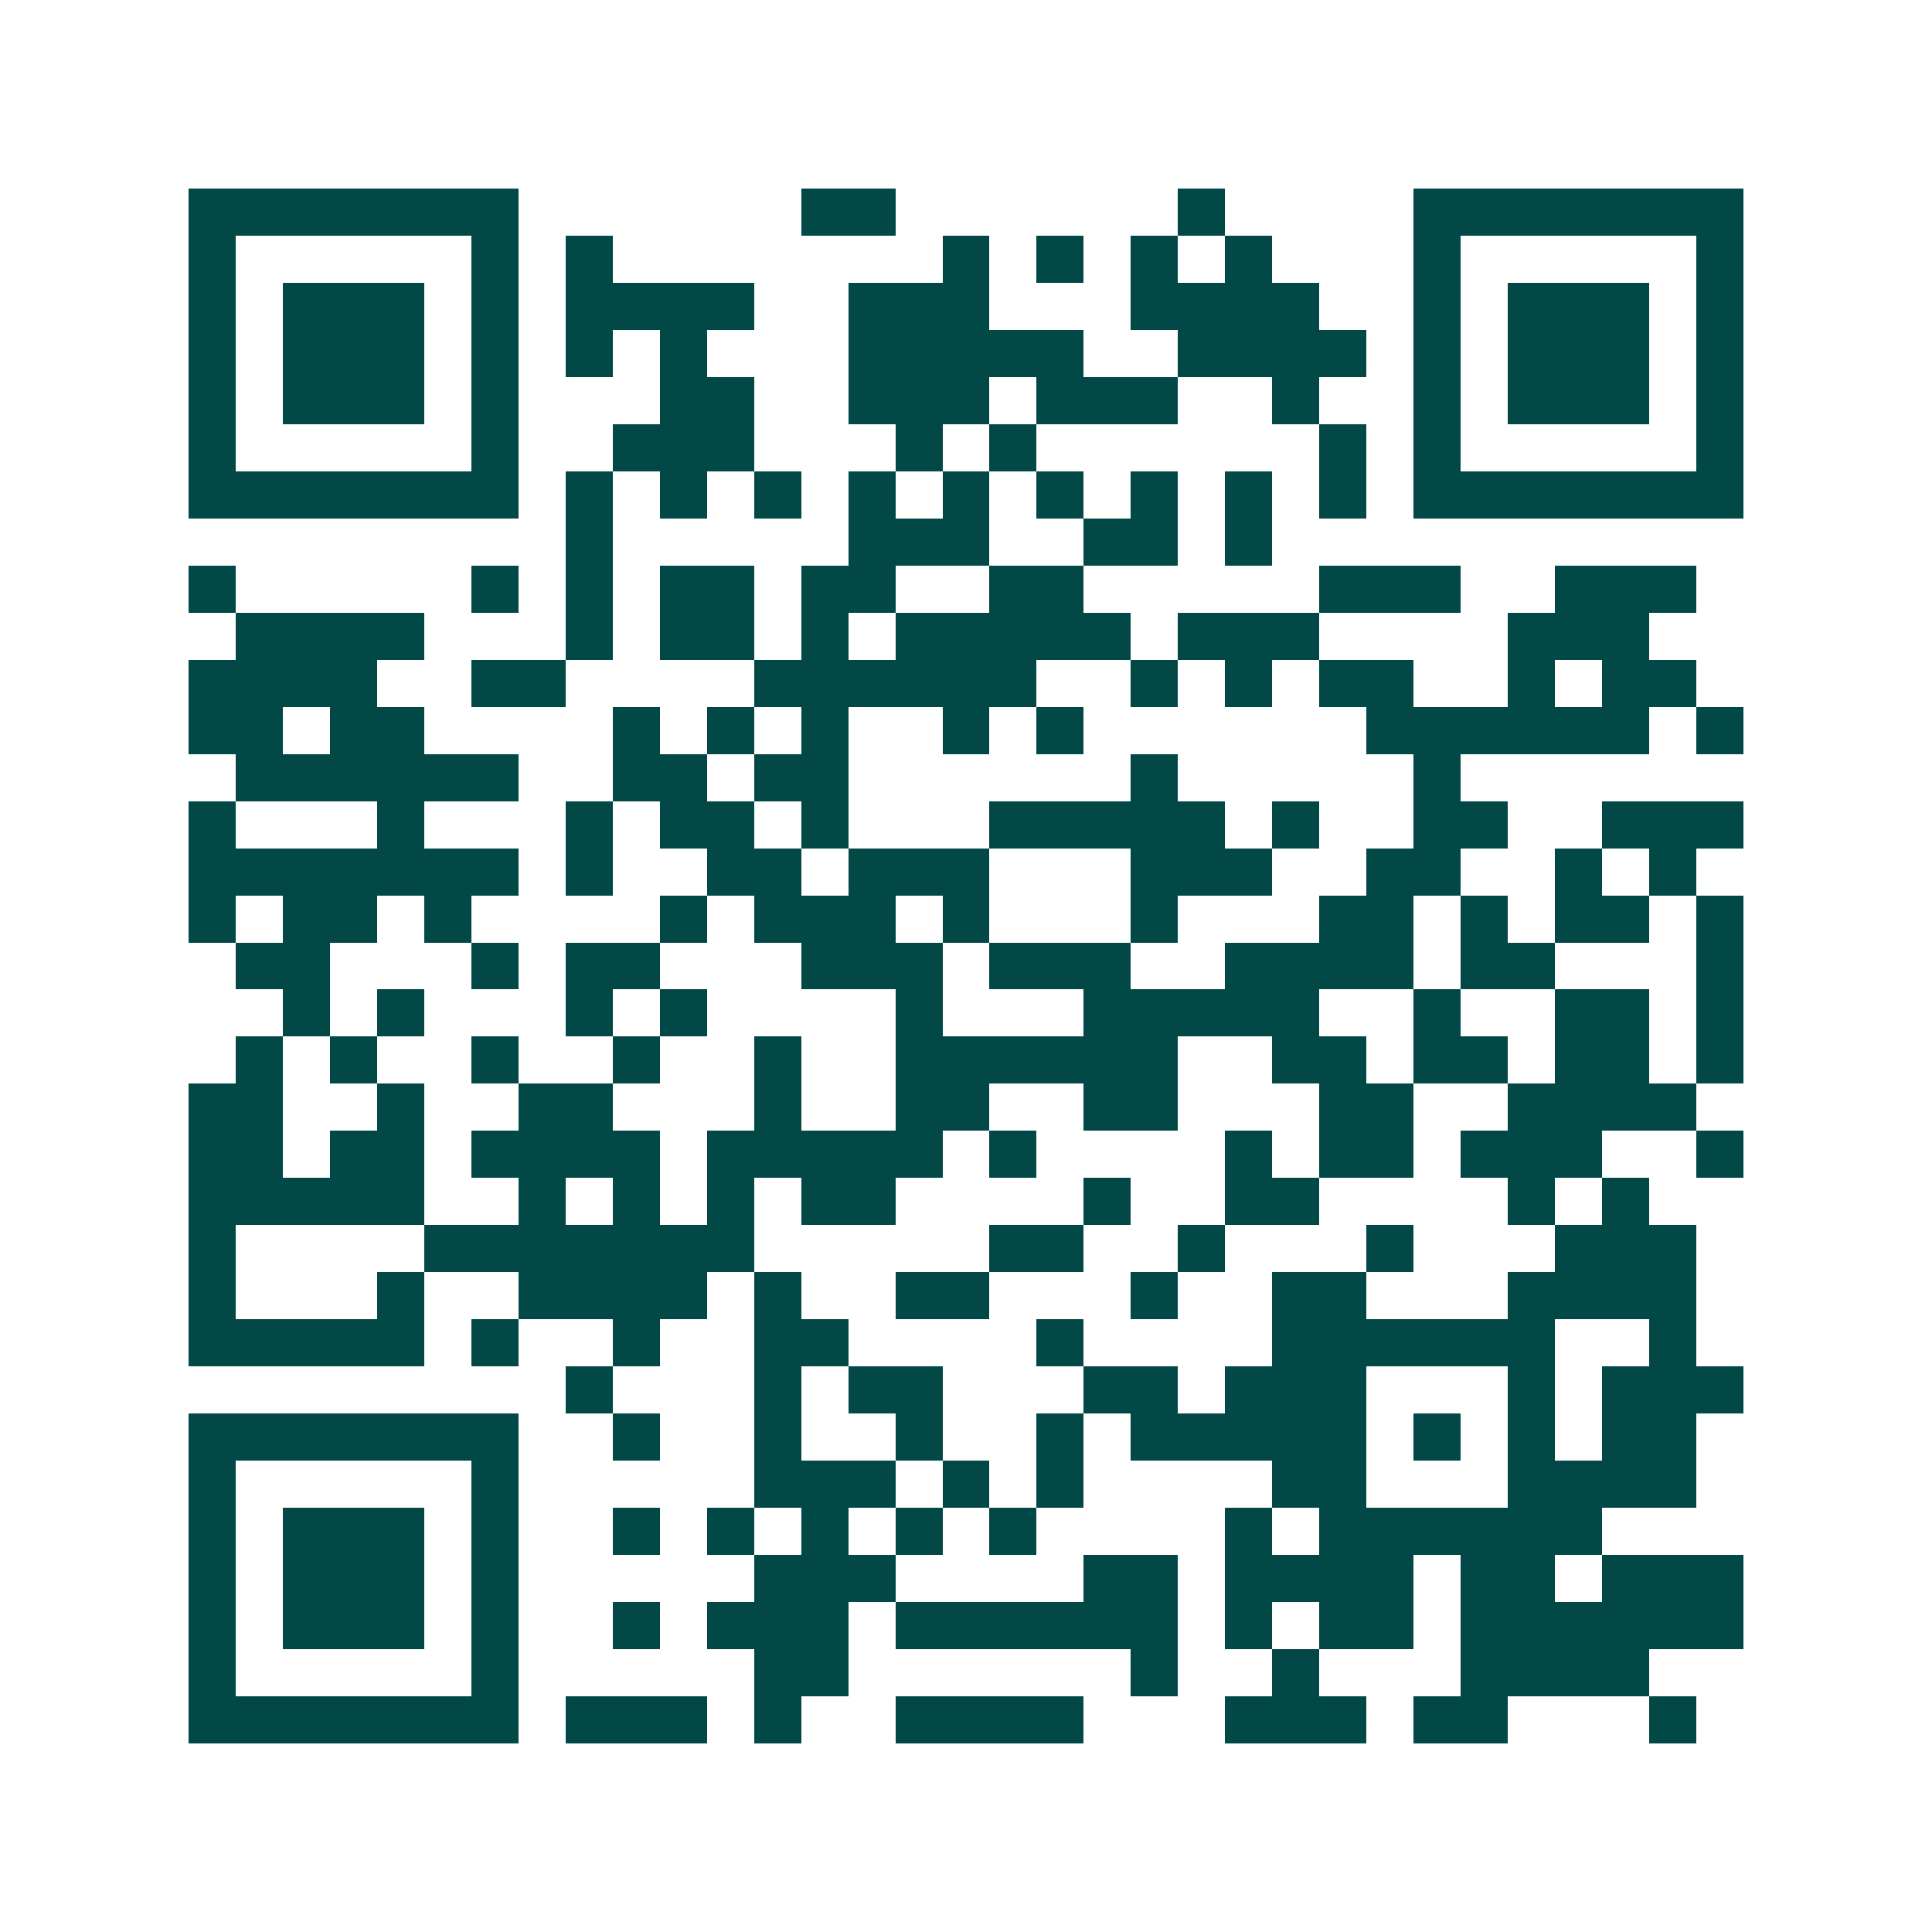 <svg xmlns="http://www.w3.org/2000/svg" width="200" height="200" viewBox="0 0 41 41" shape-rendering="crispEdges"><path fill="#ffffff" d="M0 0h41v41H0z"/><path stroke="#014847" d="M4 4.5h7m6 0h2m6 0h1m4 0h7M4 5.5h1m5 0h1m1 0h1m7 0h1m1 0h1m1 0h1m1 0h1m3 0h1m5 0h1M4 6.5h1m1 0h3m1 0h1m1 0h4m2 0h3m3 0h4m2 0h1m1 0h3m1 0h1M4 7.5h1m1 0h3m1 0h1m1 0h1m1 0h1m3 0h5m2 0h4m1 0h1m1 0h3m1 0h1M4 8.5h1m1 0h3m1 0h1m3 0h2m2 0h3m1 0h3m2 0h1m2 0h1m1 0h3m1 0h1M4 9.5h1m5 0h1m2 0h3m3 0h1m1 0h1m6 0h1m1 0h1m5 0h1M4 10.5h7m1 0h1m1 0h1m1 0h1m1 0h1m1 0h1m1 0h1m1 0h1m1 0h1m1 0h1m1 0h7M12 11.5h1m5 0h3m2 0h2m1 0h1M4 12.5h1m5 0h1m1 0h1m1 0h2m1 0h2m2 0h2m5 0h3m2 0h3M5 13.5h4m3 0h1m1 0h2m1 0h1m1 0h5m1 0h3m4 0h3M4 14.5h4m2 0h2m4 0h6m2 0h1m1 0h1m1 0h2m2 0h1m1 0h2M4 15.5h2m1 0h2m4 0h1m1 0h1m1 0h1m2 0h1m1 0h1m6 0h6m1 0h1M5 16.5h6m2 0h2m1 0h2m6 0h1m5 0h1M4 17.5h1m3 0h1m3 0h1m1 0h2m1 0h1m3 0h5m1 0h1m2 0h2m2 0h3M4 18.5h7m1 0h1m2 0h2m1 0h3m3 0h3m2 0h2m2 0h1m1 0h1M4 19.5h1m1 0h2m1 0h1m4 0h1m1 0h3m1 0h1m3 0h1m3 0h2m1 0h1m1 0h2m1 0h1M5 20.5h2m3 0h1m1 0h2m3 0h3m1 0h3m2 0h4m1 0h2m3 0h1M6 21.5h1m1 0h1m3 0h1m1 0h1m4 0h1m3 0h5m2 0h1m2 0h2m1 0h1M5 22.5h1m1 0h1m2 0h1m2 0h1m2 0h1m2 0h6m2 0h2m1 0h2m1 0h2m1 0h1M4 23.5h2m2 0h1m2 0h2m3 0h1m2 0h2m2 0h2m3 0h2m2 0h4M4 24.5h2m1 0h2m1 0h4m1 0h5m1 0h1m4 0h1m1 0h2m1 0h3m2 0h1M4 25.5h5m2 0h1m1 0h1m1 0h1m1 0h2m4 0h1m2 0h2m4 0h1m1 0h1M4 26.5h1m4 0h7m5 0h2m2 0h1m3 0h1m3 0h3M4 27.5h1m3 0h1m2 0h4m1 0h1m2 0h2m3 0h1m2 0h2m3 0h4M4 28.5h5m1 0h1m2 0h1m2 0h2m4 0h1m4 0h6m2 0h1M12 29.5h1m3 0h1m1 0h2m3 0h2m1 0h3m3 0h1m1 0h3M4 30.5h7m2 0h1m2 0h1m2 0h1m2 0h1m1 0h5m1 0h1m1 0h1m1 0h2M4 31.5h1m5 0h1m5 0h3m1 0h1m1 0h1m4 0h2m3 0h4M4 32.5h1m1 0h3m1 0h1m2 0h1m1 0h1m1 0h1m1 0h1m1 0h1m4 0h1m1 0h6M4 33.5h1m1 0h3m1 0h1m5 0h3m4 0h2m1 0h4m1 0h2m1 0h3M4 34.5h1m1 0h3m1 0h1m2 0h1m1 0h3m1 0h6m1 0h1m1 0h2m1 0h6M4 35.5h1m5 0h1m5 0h2m6 0h1m2 0h1m3 0h4M4 36.5h7m1 0h3m1 0h1m2 0h4m3 0h3m1 0h2m3 0h1"/></svg>
